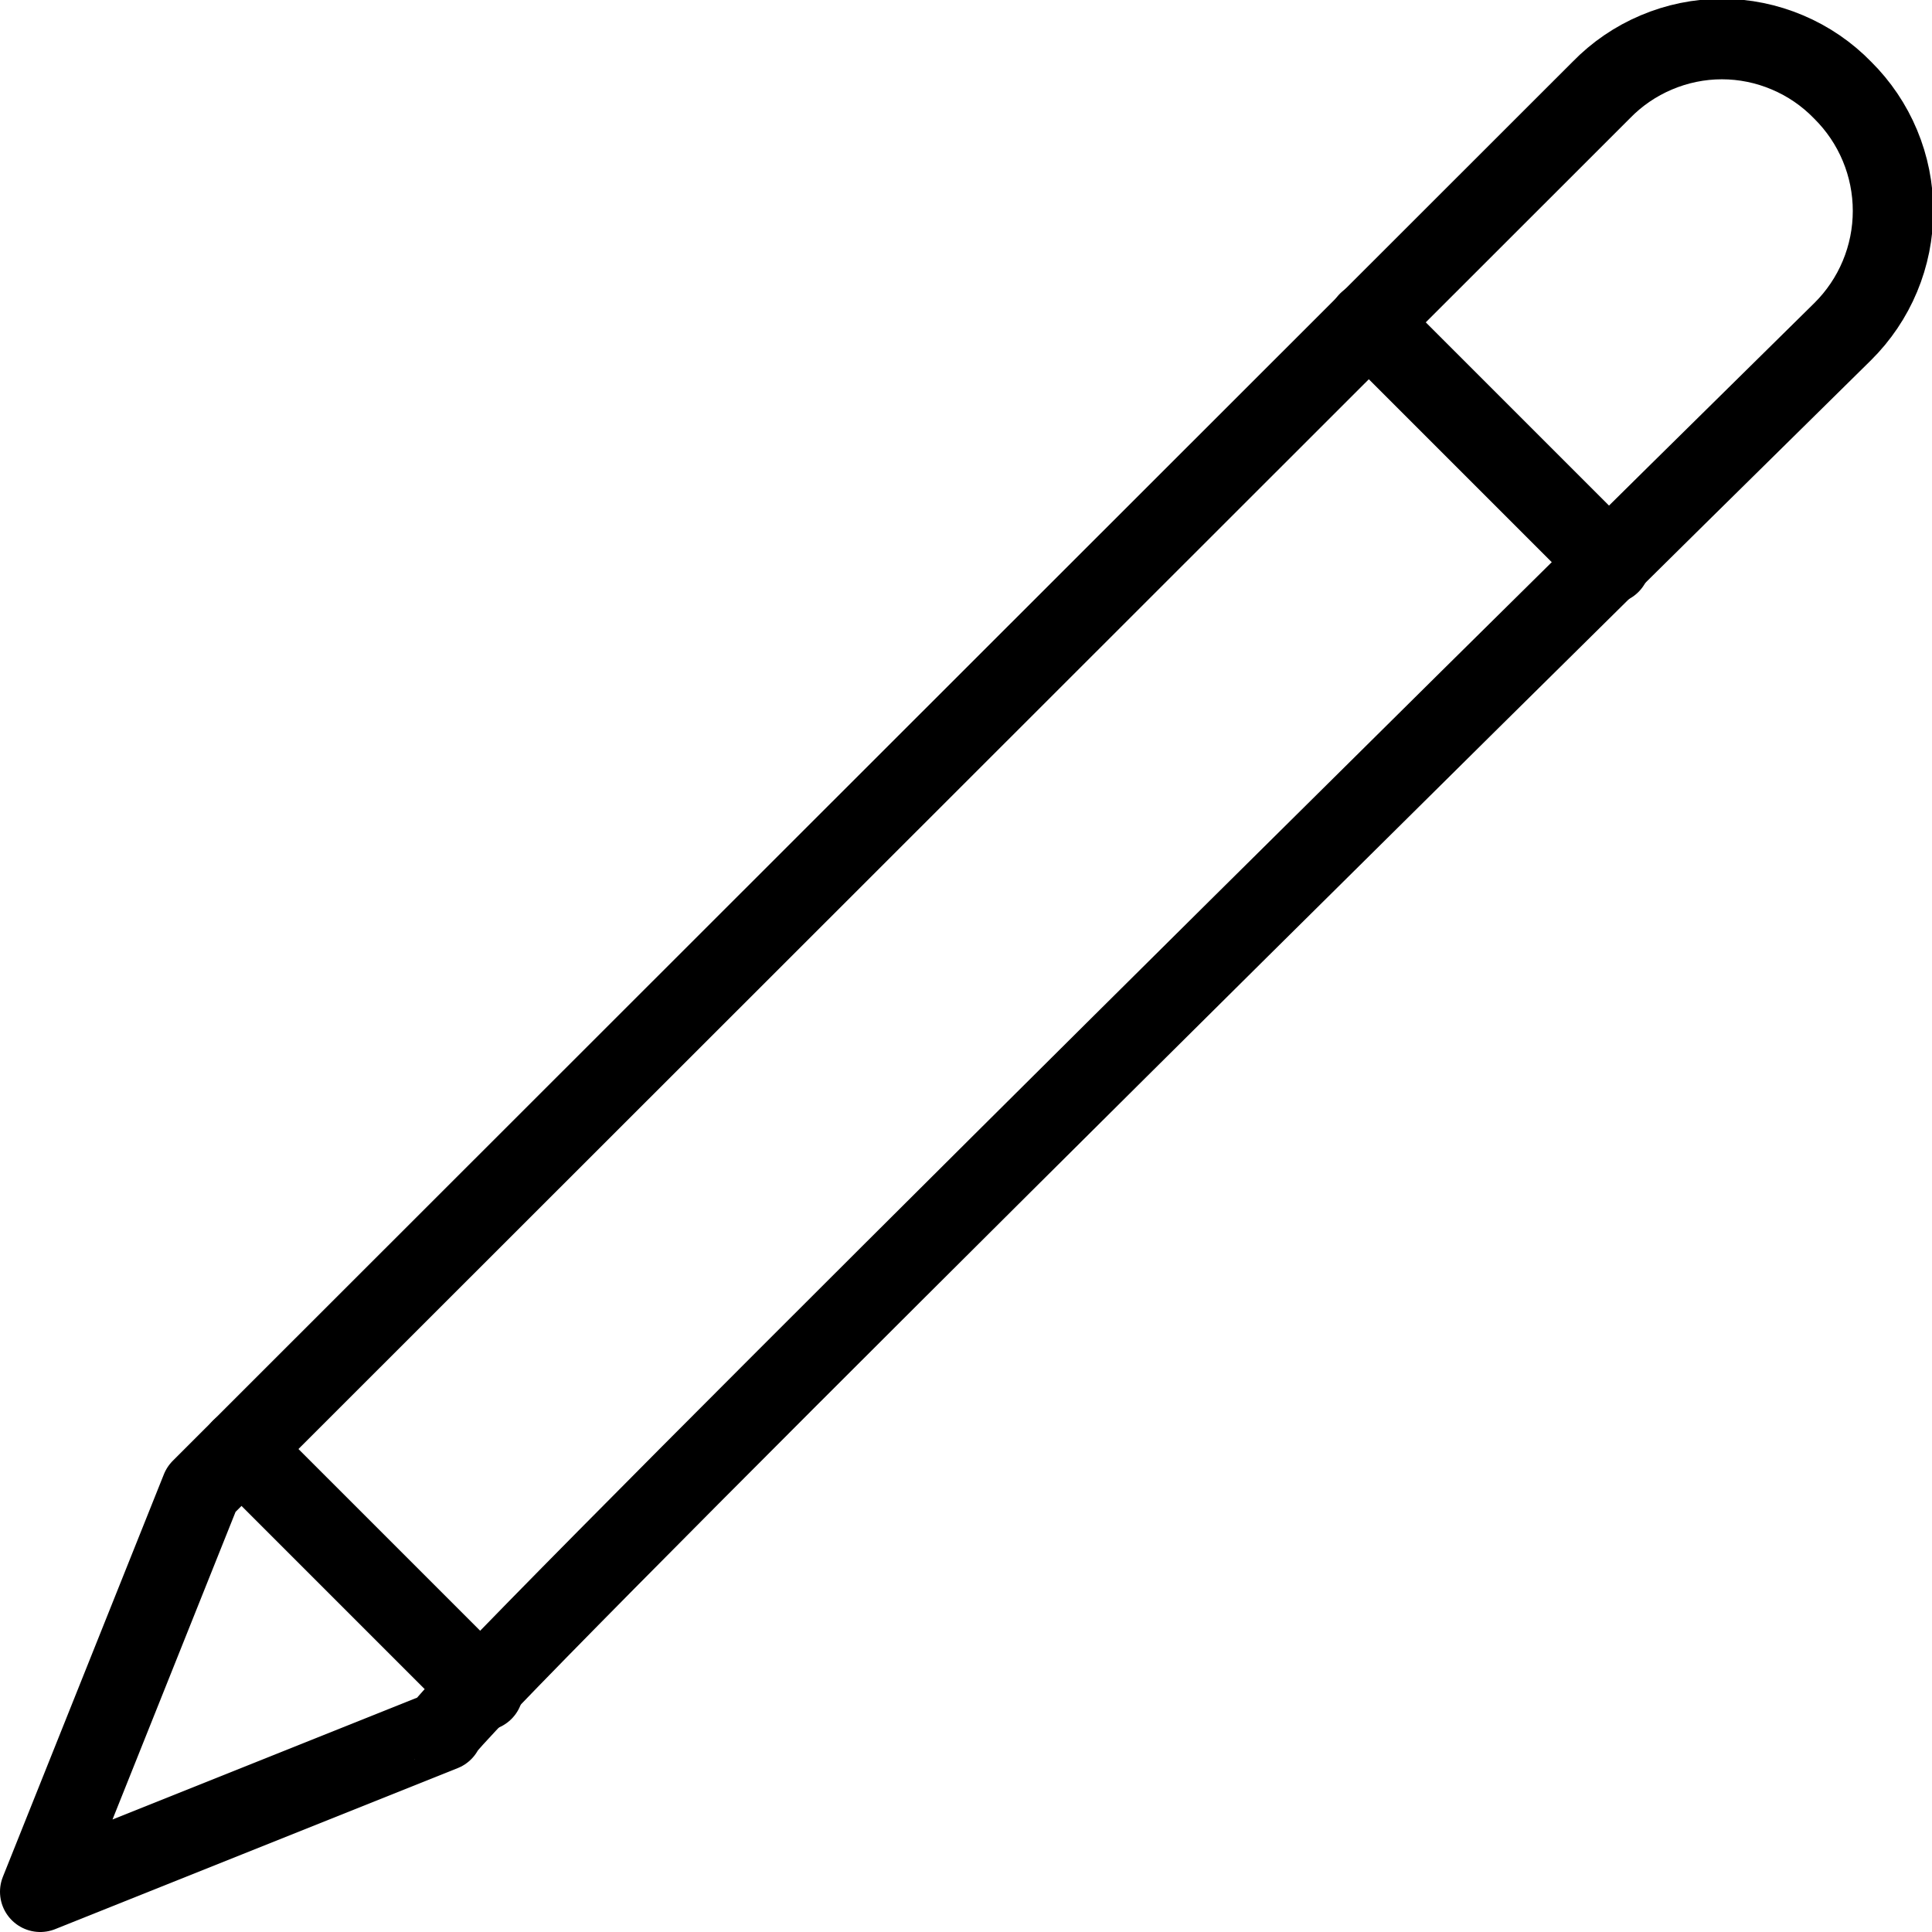 <svg width="24" height="24" viewBox="0 0 24 24" fill="none" xmlns="http://www.w3.org/2000/svg">
<g clip-path="url(#clip0_213_2569)">
<path d="M5.5 21.5L0.5 23.5L2.5 18.5L19.89 1.12C20.085 0.919 20.318 0.76 20.576 0.651C20.833 0.542 21.11 0.485 21.39 0.485C21.67 0.485 21.947 0.542 22.204 0.651C22.462 0.76 22.695 0.919 22.89 1.12V1.12C23.088 1.316 23.246 1.55 23.353 1.807C23.461 2.065 23.516 2.341 23.516 2.62C23.516 2.899 23.461 3.175 23.353 3.433C23.246 3.69 23.088 3.924 22.89 4.12C18.36 8.58 5.4 21.4 5.5 21.5Z" stroke="black" stroke-linecap="round" stroke-linejoin="round"/>
<path d="M3 18L6 21" stroke="black" stroke-linecap="round" stroke-linejoin="round"/>
<path d="M17 4L20 7" stroke="black" stroke-linecap="round" stroke-linejoin="round"/>
</g>
<defs>
<clipPath id="clip0_213_2569">
<rect width="24" height="24" fill="white"/>
</clipPath>
</defs>
</svg>
